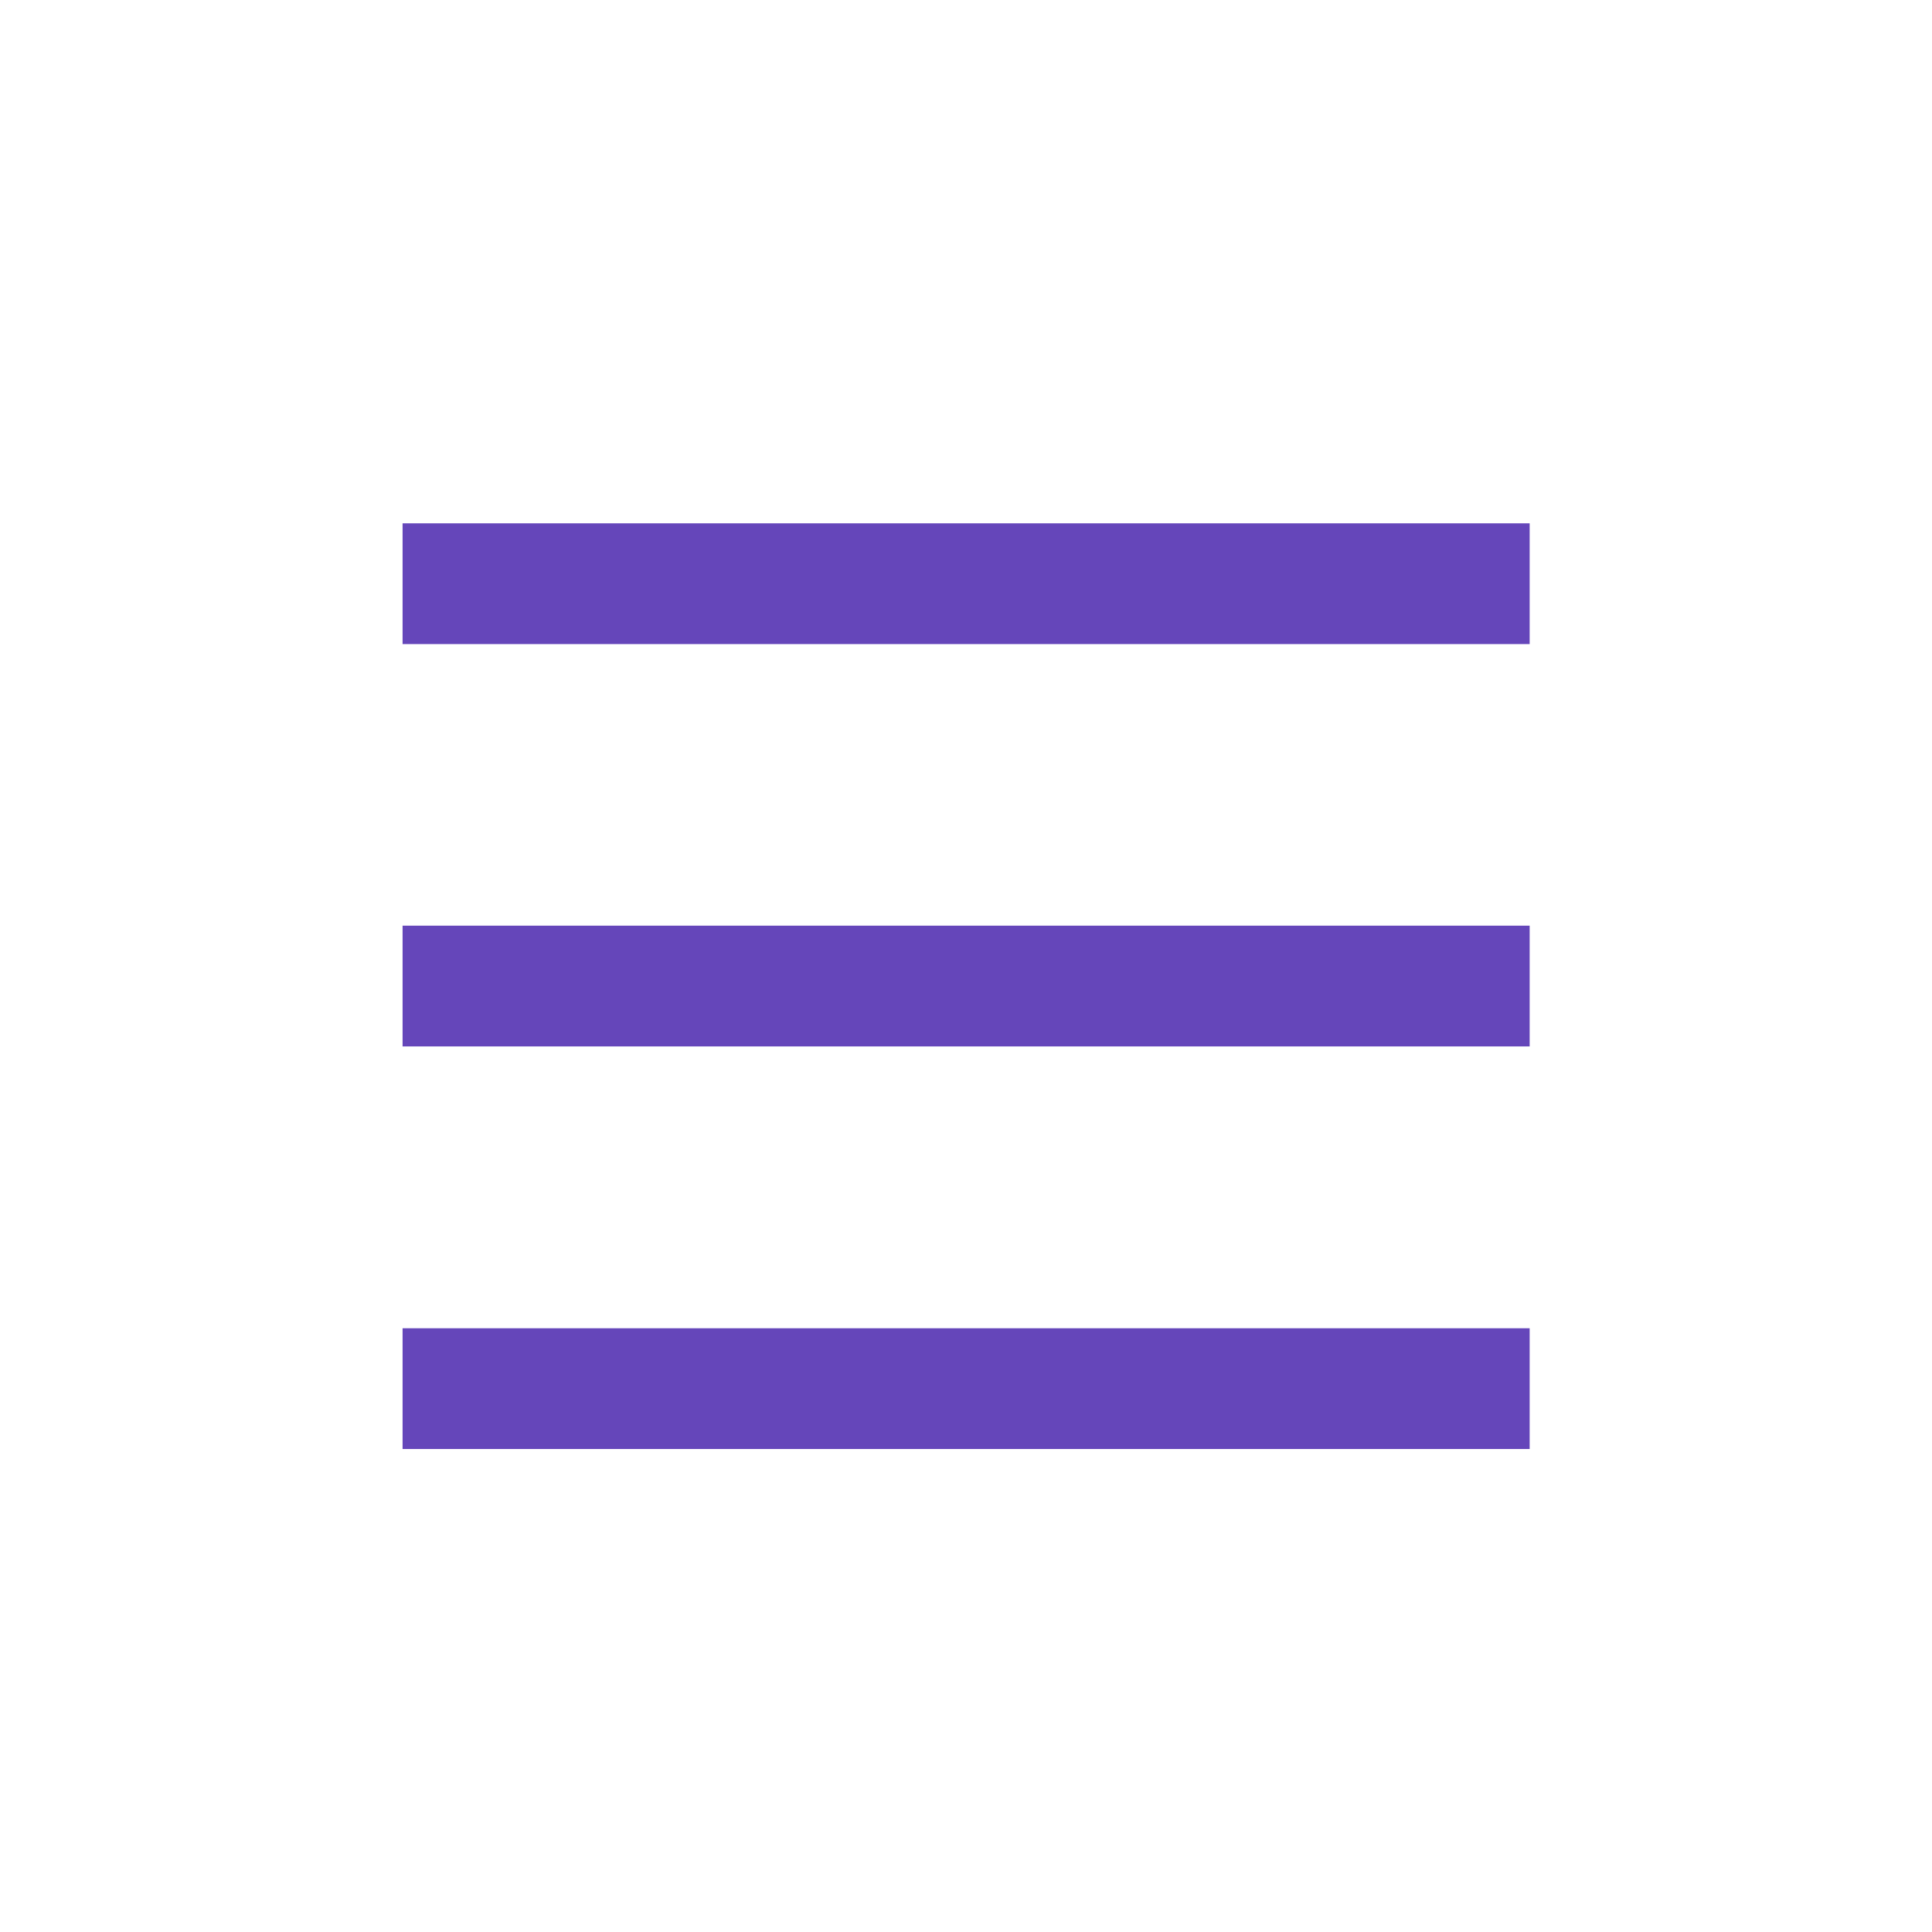 <?xml version="1.0" encoding="UTF-8"?>
<svg xmlns="http://www.w3.org/2000/svg" version="1.1" viewBox="0 0 800 800">
  <defs>
    <style>
      .cls-1 {
        fill: #6546ba;
      }
    </style>
  </defs>
  <!-- Generator: Adobe Illustrator 28.7.1, SVG Export Plug-In . SVG Version: 1.2.0 Build 142)  -->
  <g>
    <g id="Layer_1">
      <path class="cls-1" d="M166.7,216.7h466.7v50H166.7v-50Z"/>
      <path class="cls-1" d="M166.7,550h466.7v50H166.7v-50Z"/>
      <path class="cls-1" d="M166.7,383.3h466.7v50H166.7v-50Z"/>
    </g>
  </g>
</svg>